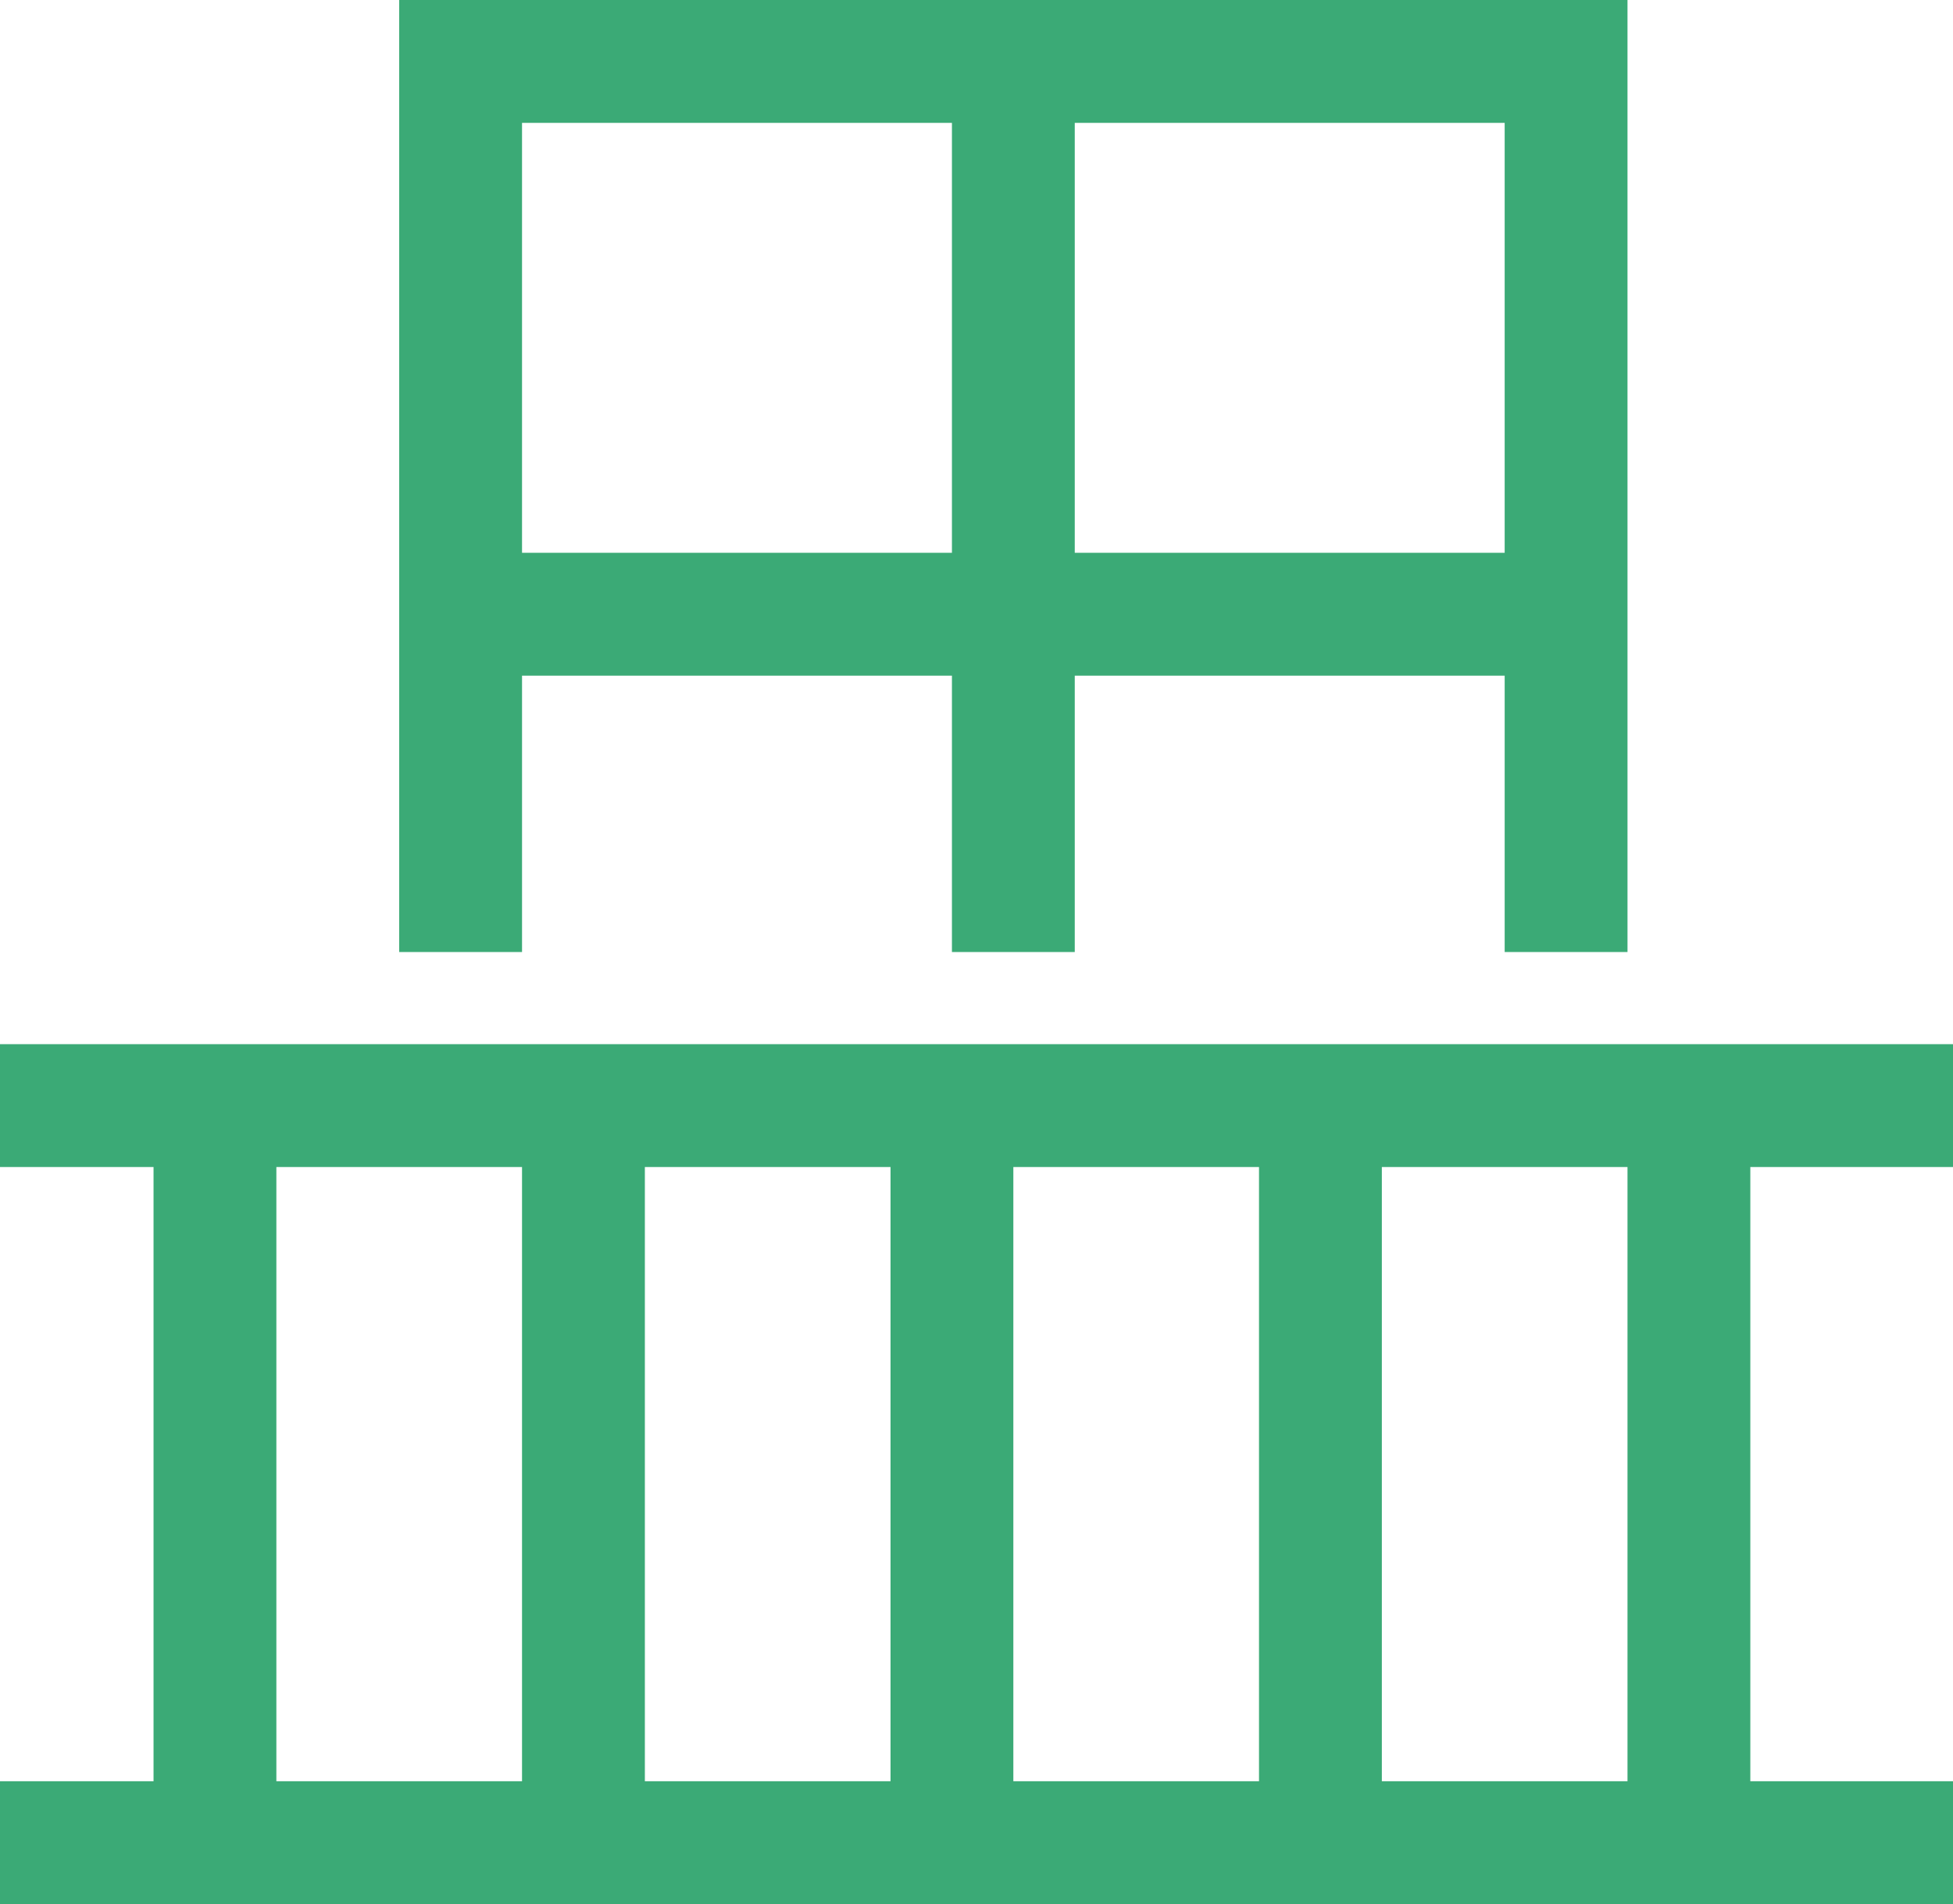 <?xml version="1.0" encoding="UTF-8"?>
<svg id="Calque_1" xmlns="http://www.w3.org/2000/svg" version="1.1" viewBox="0 0 31.8 31">
  <!-- Generator: Adobe Illustrator 29.5.0, SVG Export Plug-In . SVG Version: 2.1.0 Build 137)  -->
  <defs>
    <style>
      .st0 {
        fill: #3baa76;
      }
    </style>
  </defs>
  <path class="st0" d="M8.5,11h7v4.5h2v-4.5h7v4.5h2V0H6.5v15.5h2v-4.5ZM24.5,9h-7V2h7v7ZM8.5,2h7v7h-7V2Z"/>
  <path class="st0" d="M31.8,19v-2H0v2h2.5v10H0v2h31.8v-2h-3.3v-10h3.3ZM4.5,29v-10h4v10h-4ZM10.5,29v-10h4v10h-4ZM16.5,29v-10h4v10h-4ZM26.5,29h-4v-10h4v10Z"/>
</svg>